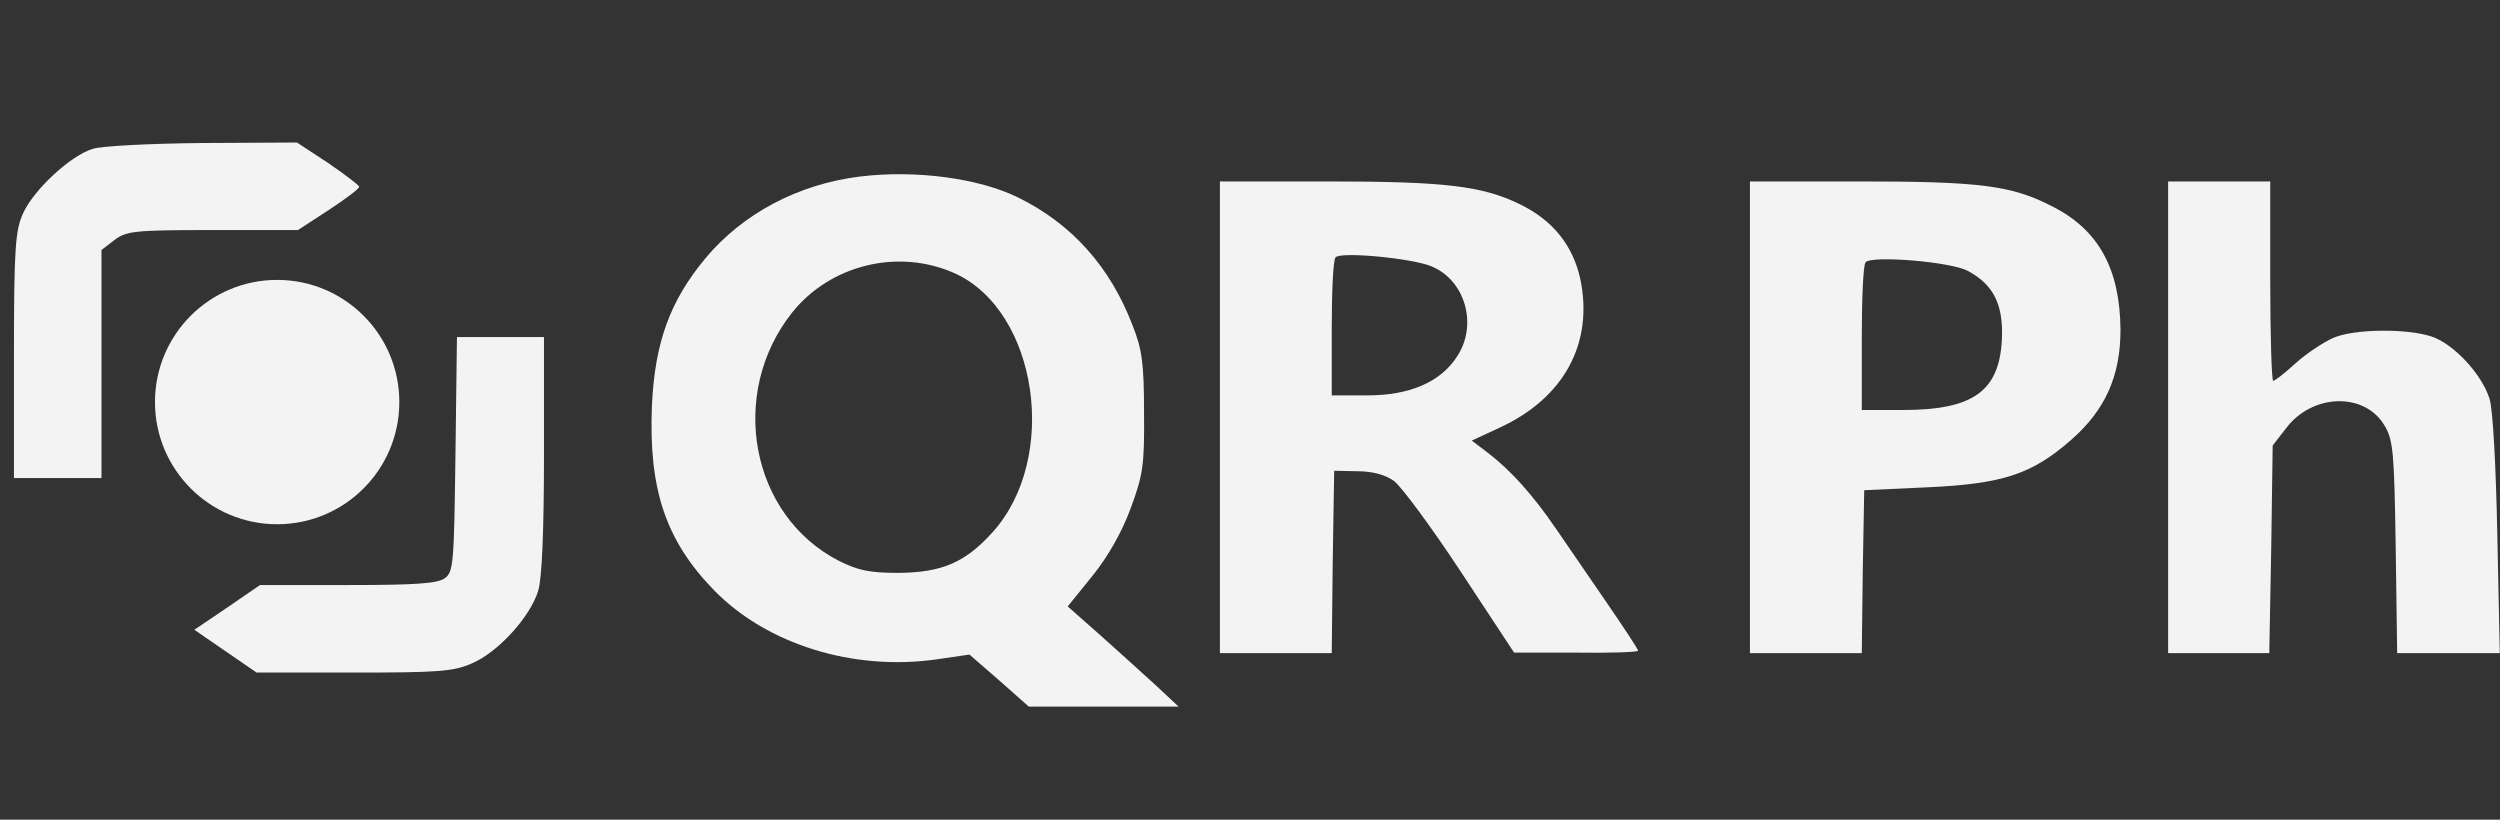 <svg width="122" height="40" viewBox="0 0 122 40" fill="none" xmlns="http://www.w3.org/2000/svg">
<rect x="0" y="0" width="122" height="40" fill="#333333" stroke="none"/>
<g clip-path="url(#clip0_139_33705)">
<path d="M4.525 7.264C3.433 7.596 1.654 9.257 1.132 10.396C0.752 11.227 0.681 12.034 0.681 17.325V23.329H2.816H4.952V17.776V12.2L5.569 11.725C6.162 11.274 6.518 11.227 10.363 11.227H14.539L16.034 10.254C16.865 9.708 17.529 9.21 17.529 9.115C17.529 9.044 16.841 8.522 16.01 7.952L14.492 6.955L9.888 6.979C7.373 7.003 4.952 7.121 4.525 7.264Z" fill="#F3F3F3"/>
<path d="M41.947 8.617C38.933 8.996 36.252 10.42 34.425 12.603C32.692 14.691 31.957 16.709 31.814 19.794C31.648 23.875 32.479 26.39 34.876 28.835C37.438 31.445 41.639 32.75 45.673 32.181L47.31 31.943L48.758 33.201L50.205 34.482H53.86H57.514L56.422 33.462C55.829 32.916 54.619 31.825 53.717 31.018L52.104 29.594L53.314 28.099C54.097 27.126 54.761 25.94 55.188 24.777C55.782 23.163 55.853 22.689 55.829 20.126C55.829 17.729 55.734 17.041 55.26 15.854C54.168 13.007 52.293 10.918 49.683 9.637C47.761 8.688 44.652 8.284 41.947 8.617ZM46.598 13.339C50.656 15.19 51.7 22.38 48.425 25.987C47.097 27.458 45.958 27.933 43.869 27.957C42.422 27.957 41.876 27.838 40.927 27.363C36.632 25.157 35.516 19.224 38.649 15.261C40.523 12.912 43.846 12.105 46.598 13.339Z" fill="#F3F3F3"/>
<path d="M59.531 20.363V31.872H62.26H64.989L65.037 27.411L65.108 22.973L66.247 22.997C66.959 22.997 67.6 23.163 68.027 23.472C68.383 23.733 69.854 25.726 71.278 27.885L73.888 31.848H76.925C78.587 31.872 79.939 31.825 79.939 31.753C79.939 31.682 79.251 30.638 78.42 29.428C77.614 28.241 76.475 26.604 75.929 25.797C74.79 24.136 73.746 22.973 72.606 22.095L71.823 21.502L73.2 20.861C76.332 19.414 77.78 16.732 77.115 13.6C76.759 11.986 75.786 10.752 74.173 9.969C72.322 9.067 70.518 8.854 64.704 8.854H59.531V20.363ZM69.878 13.007C71.515 13.695 72.132 15.878 71.088 17.421C70.281 18.654 68.786 19.295 66.722 19.295H64.989V16.02C64.989 14.217 65.06 12.651 65.179 12.556C65.44 12.271 68.952 12.603 69.878 13.007Z" fill="#F3F3F3"/>
<path d="M85.397 20.363V31.872H88.126H90.855L90.903 27.885L90.974 23.922L94.059 23.78C97.737 23.614 99.161 23.139 101.059 21.478C102.744 20.007 103.48 18.346 103.48 16.092C103.456 13.125 102.412 11.203 100.134 10.064C98.164 9.044 96.598 8.854 90.689 8.854H85.397V20.363ZM96.028 13.22C97.286 13.885 97.785 14.881 97.69 16.614C97.547 19.105 96.266 20.007 92.872 20.007H90.855V16.495C90.855 14.549 90.927 12.888 91.045 12.793C91.354 12.461 95.198 12.769 96.028 13.22Z" fill="#F3F3F3"/>
<path d="M105.805 20.363V31.872H108.273H110.741L110.835 26.818L110.907 21.739L111.571 20.885C112.853 19.2 115.392 19.129 116.365 20.766C116.792 21.478 116.839 22.072 116.91 26.699L116.982 31.872H119.497H121.989L121.87 26.106C121.799 22.689 121.656 20.007 121.49 19.461C121.111 18.251 119.734 16.78 118.666 16.424C117.456 16.02 114.87 16.044 113.849 16.495C113.375 16.709 112.544 17.254 112.022 17.729C111.5 18.203 111.025 18.583 110.93 18.583C110.859 18.583 110.788 16.4 110.788 13.719V8.854H108.296H105.805V20.363Z" fill="#F3F3F3"/>
<path d="M22.227 22.166C22.156 27.506 22.133 27.909 21.705 28.218C21.349 28.479 20.282 28.55 16.959 28.55H12.688L11.098 29.642L9.484 30.733L11.003 31.777L12.522 32.821H17.268C21.373 32.821 22.133 32.774 23.034 32.37C24.316 31.825 25.882 30.092 26.262 28.835C26.451 28.241 26.546 25.868 26.546 22.166V16.448H24.434H22.299L22.227 22.166Z" fill="#F3F3F3"/>
<circle cx="13.525" cy="19.621" r="5.962" fill="#F3F3F3"/>
</g>
<defs>
<clipPath id="clip0_139_33705">
<rect width="121.379" height="40" fill="white" transform="translate(0.621)"/>
</clipPath>
</defs>
</svg>
